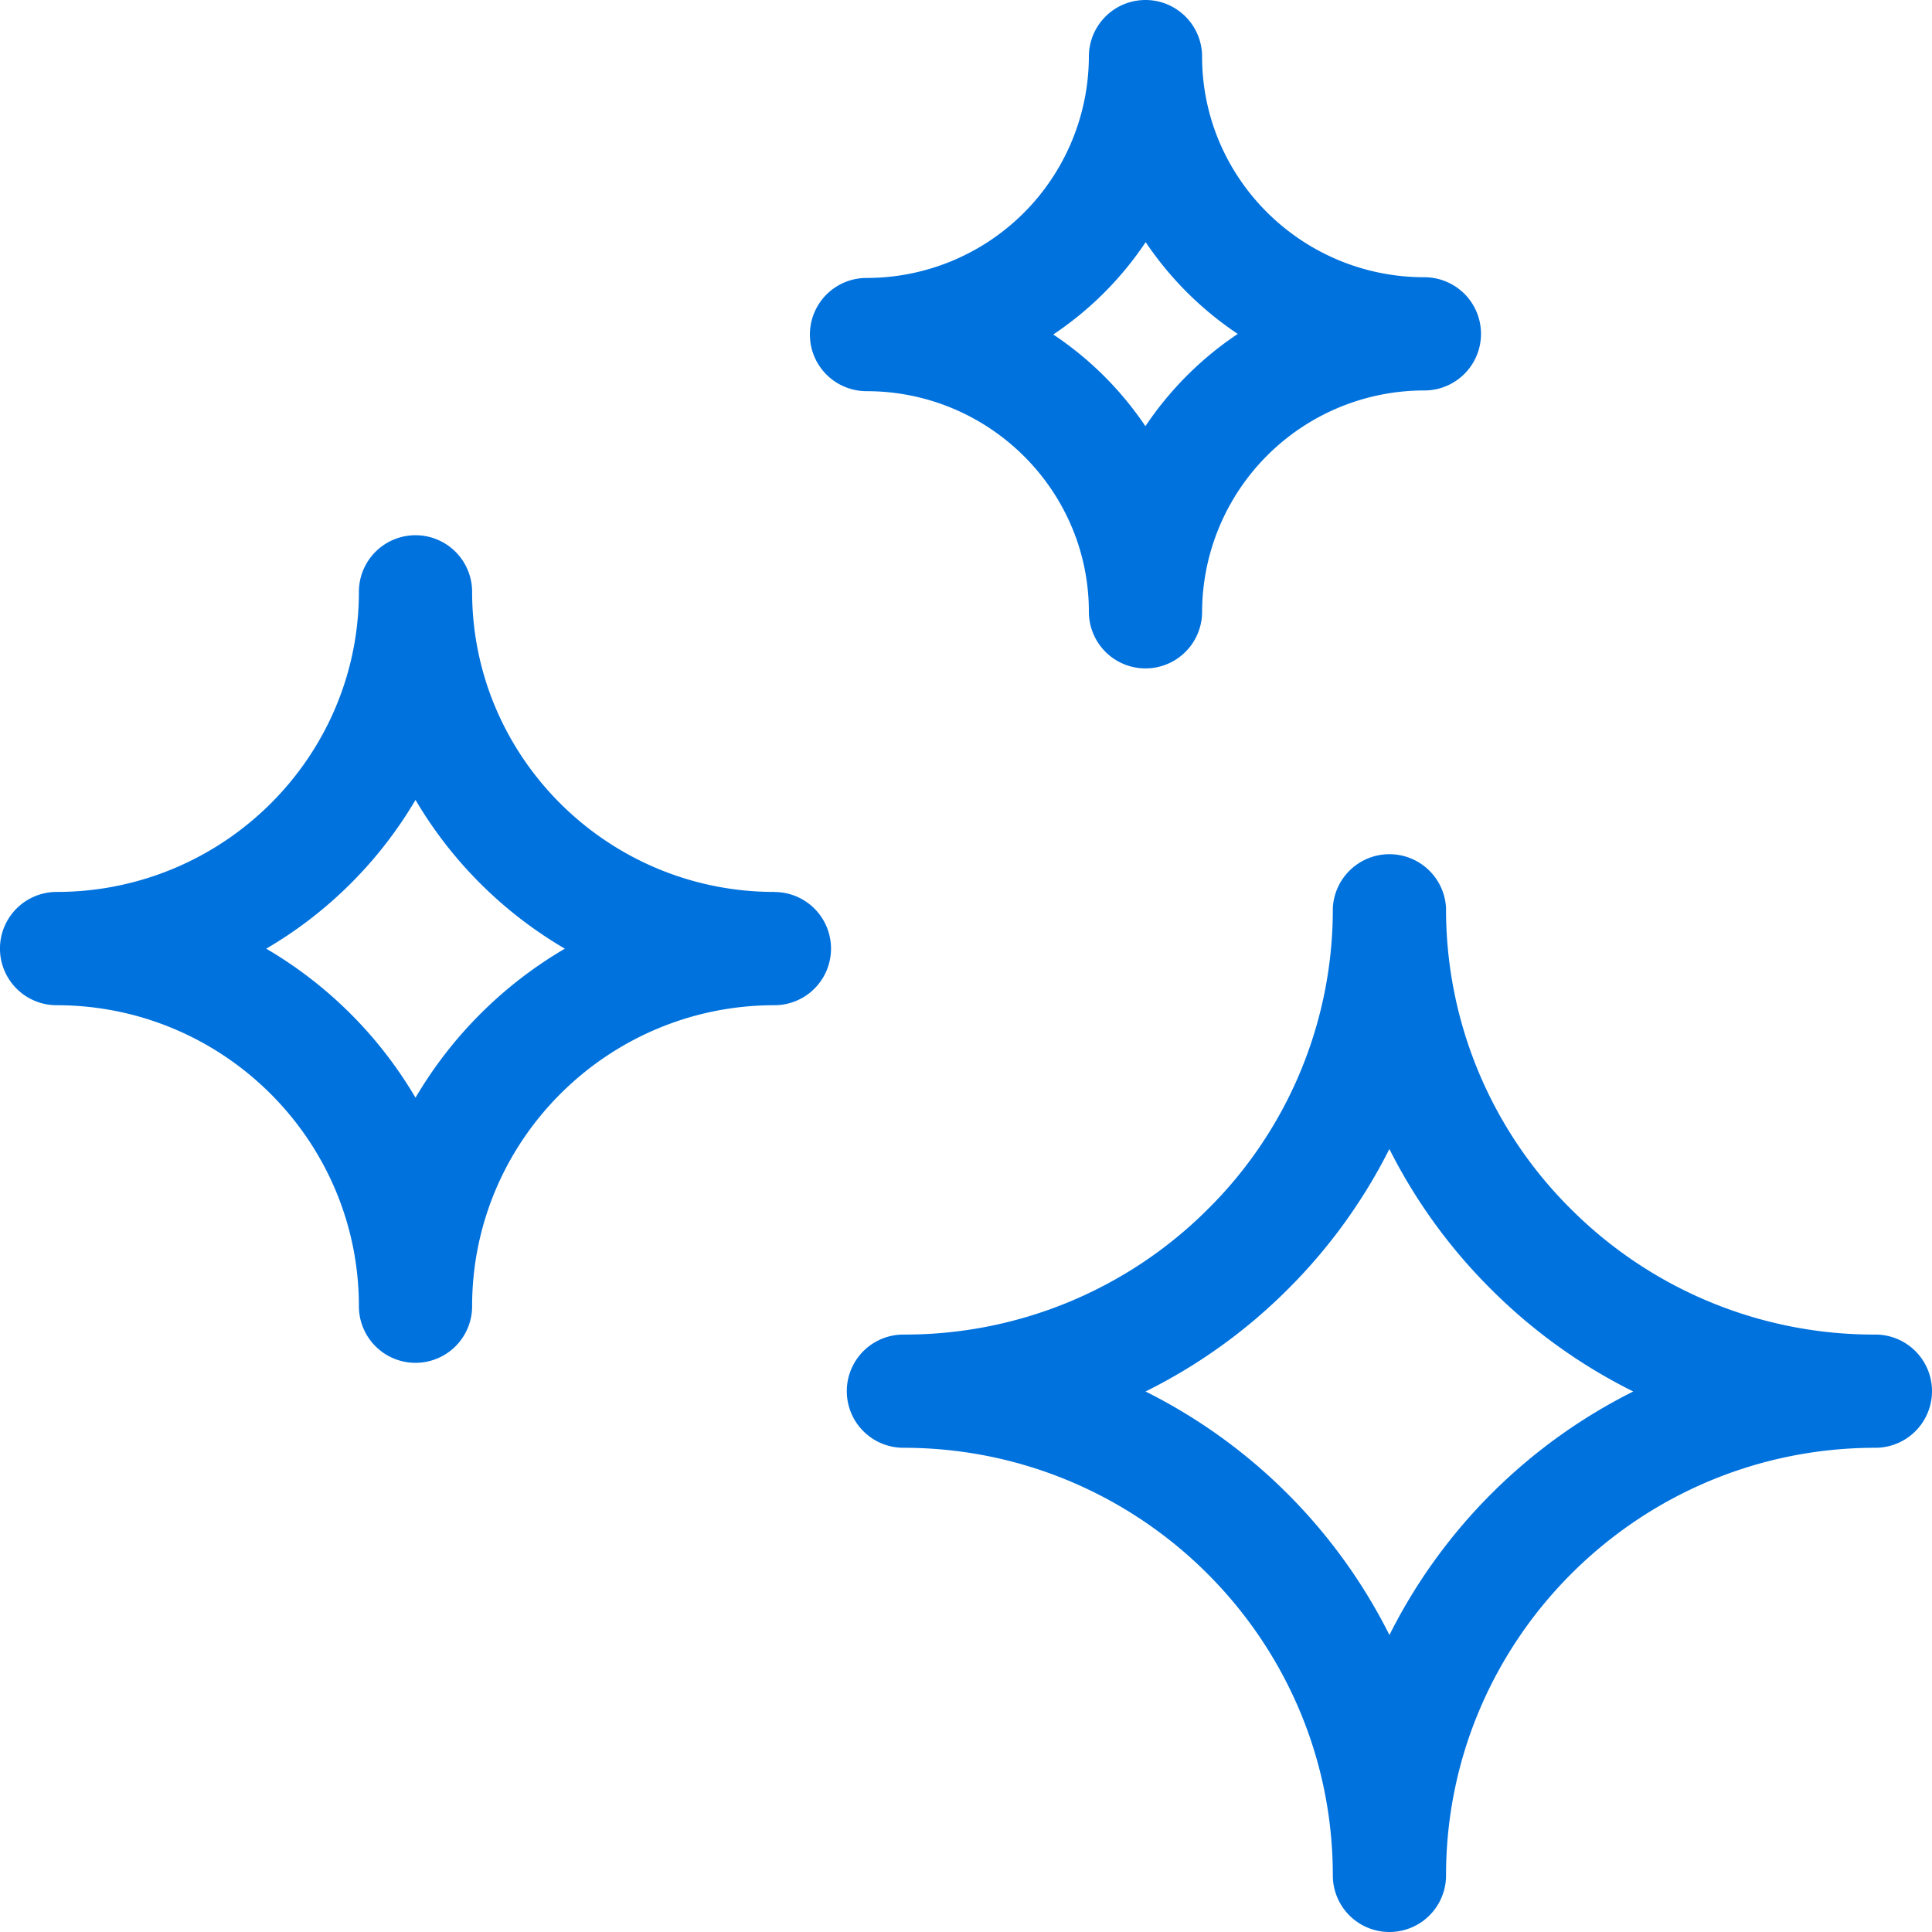 <svg width="30" height="30" fill="none" xmlns="http://www.w3.org/2000/svg"><g clip-path="url(#a)" fill="#0072DE"><path d="M29.121 20.723a6.65 6.65 0 0 1-4.717-1.938 6.55 6.55 0 0 1-1.95-4.683.88.88 0 0 0-1.758 0 6.55 6.55 0 0 1-1.95 4.683 6.65 6.65 0 0 1-4.718 1.938.879.879 0 1 0 0 1.758c3.677 0 6.668 2.979 6.668 6.64a.879.879 0 1 0 1.758 0c0-3.661 2.99-6.64 6.667-6.64a.879.879 0 1 0 0-1.758m-7.546 4.665a8.47 8.47 0 0 0-3.787-3.781 8.4 8.4 0 0 0 2.196-1.574 8.4 8.4 0 0 0 1.59-2.191 8.4 8.4 0 0 0 1.592 2.19 8.4 8.4 0 0 0 2.195 1.575 8.47 8.47 0 0 0-3.786 3.781m-9.55-11.538c-2.588 0-4.694-2.09-4.694-4.66a.879.879 0 0 0-1.758 0c0 2.57-2.106 4.66-4.694 4.66a.879.879 0 0 0 0 1.759c2.588 0 4.694 2.097 4.694 4.674a.879.879 0 0 0 1.758 0c0-2.577 2.106-4.674 4.694-4.674a.879.879 0 1 0 0-1.758zm-5.573 3.195a6.5 6.5 0 0 0-2.318-2.314 6.5 6.5 0 0 0 2.318-2.31 6.5 6.5 0 0 0 2.319 2.31 6.5 6.5 0 0 0-2.319 2.314m7.003-10.971c1.904 0 3.453 1.537 3.453 3.426a.879.879 0 0 0 1.758 0 3.45 3.45 0 0 1 3.452-3.437.879.879 0 0 0 0-1.758c-1.904 0-3.452-1.537-3.452-3.426a.879.879 0 1 0-1.758 0 3.45 3.45 0 0 1-3.453 3.437.879.879 0 1 0 0 1.758M17.79 3.76a5.2 5.2 0 0 0 1.43 1.425 5.2 5.2 0 0 0-1.434 1.433 5.2 5.2 0 0 0-1.431-1.424A5.2 5.2 0 0 0 17.79 3.76"/></g><defs><clipPath id="a"><path fill="#fff" d="M0 0h30v30H0z"/></clipPath></defs></svg>